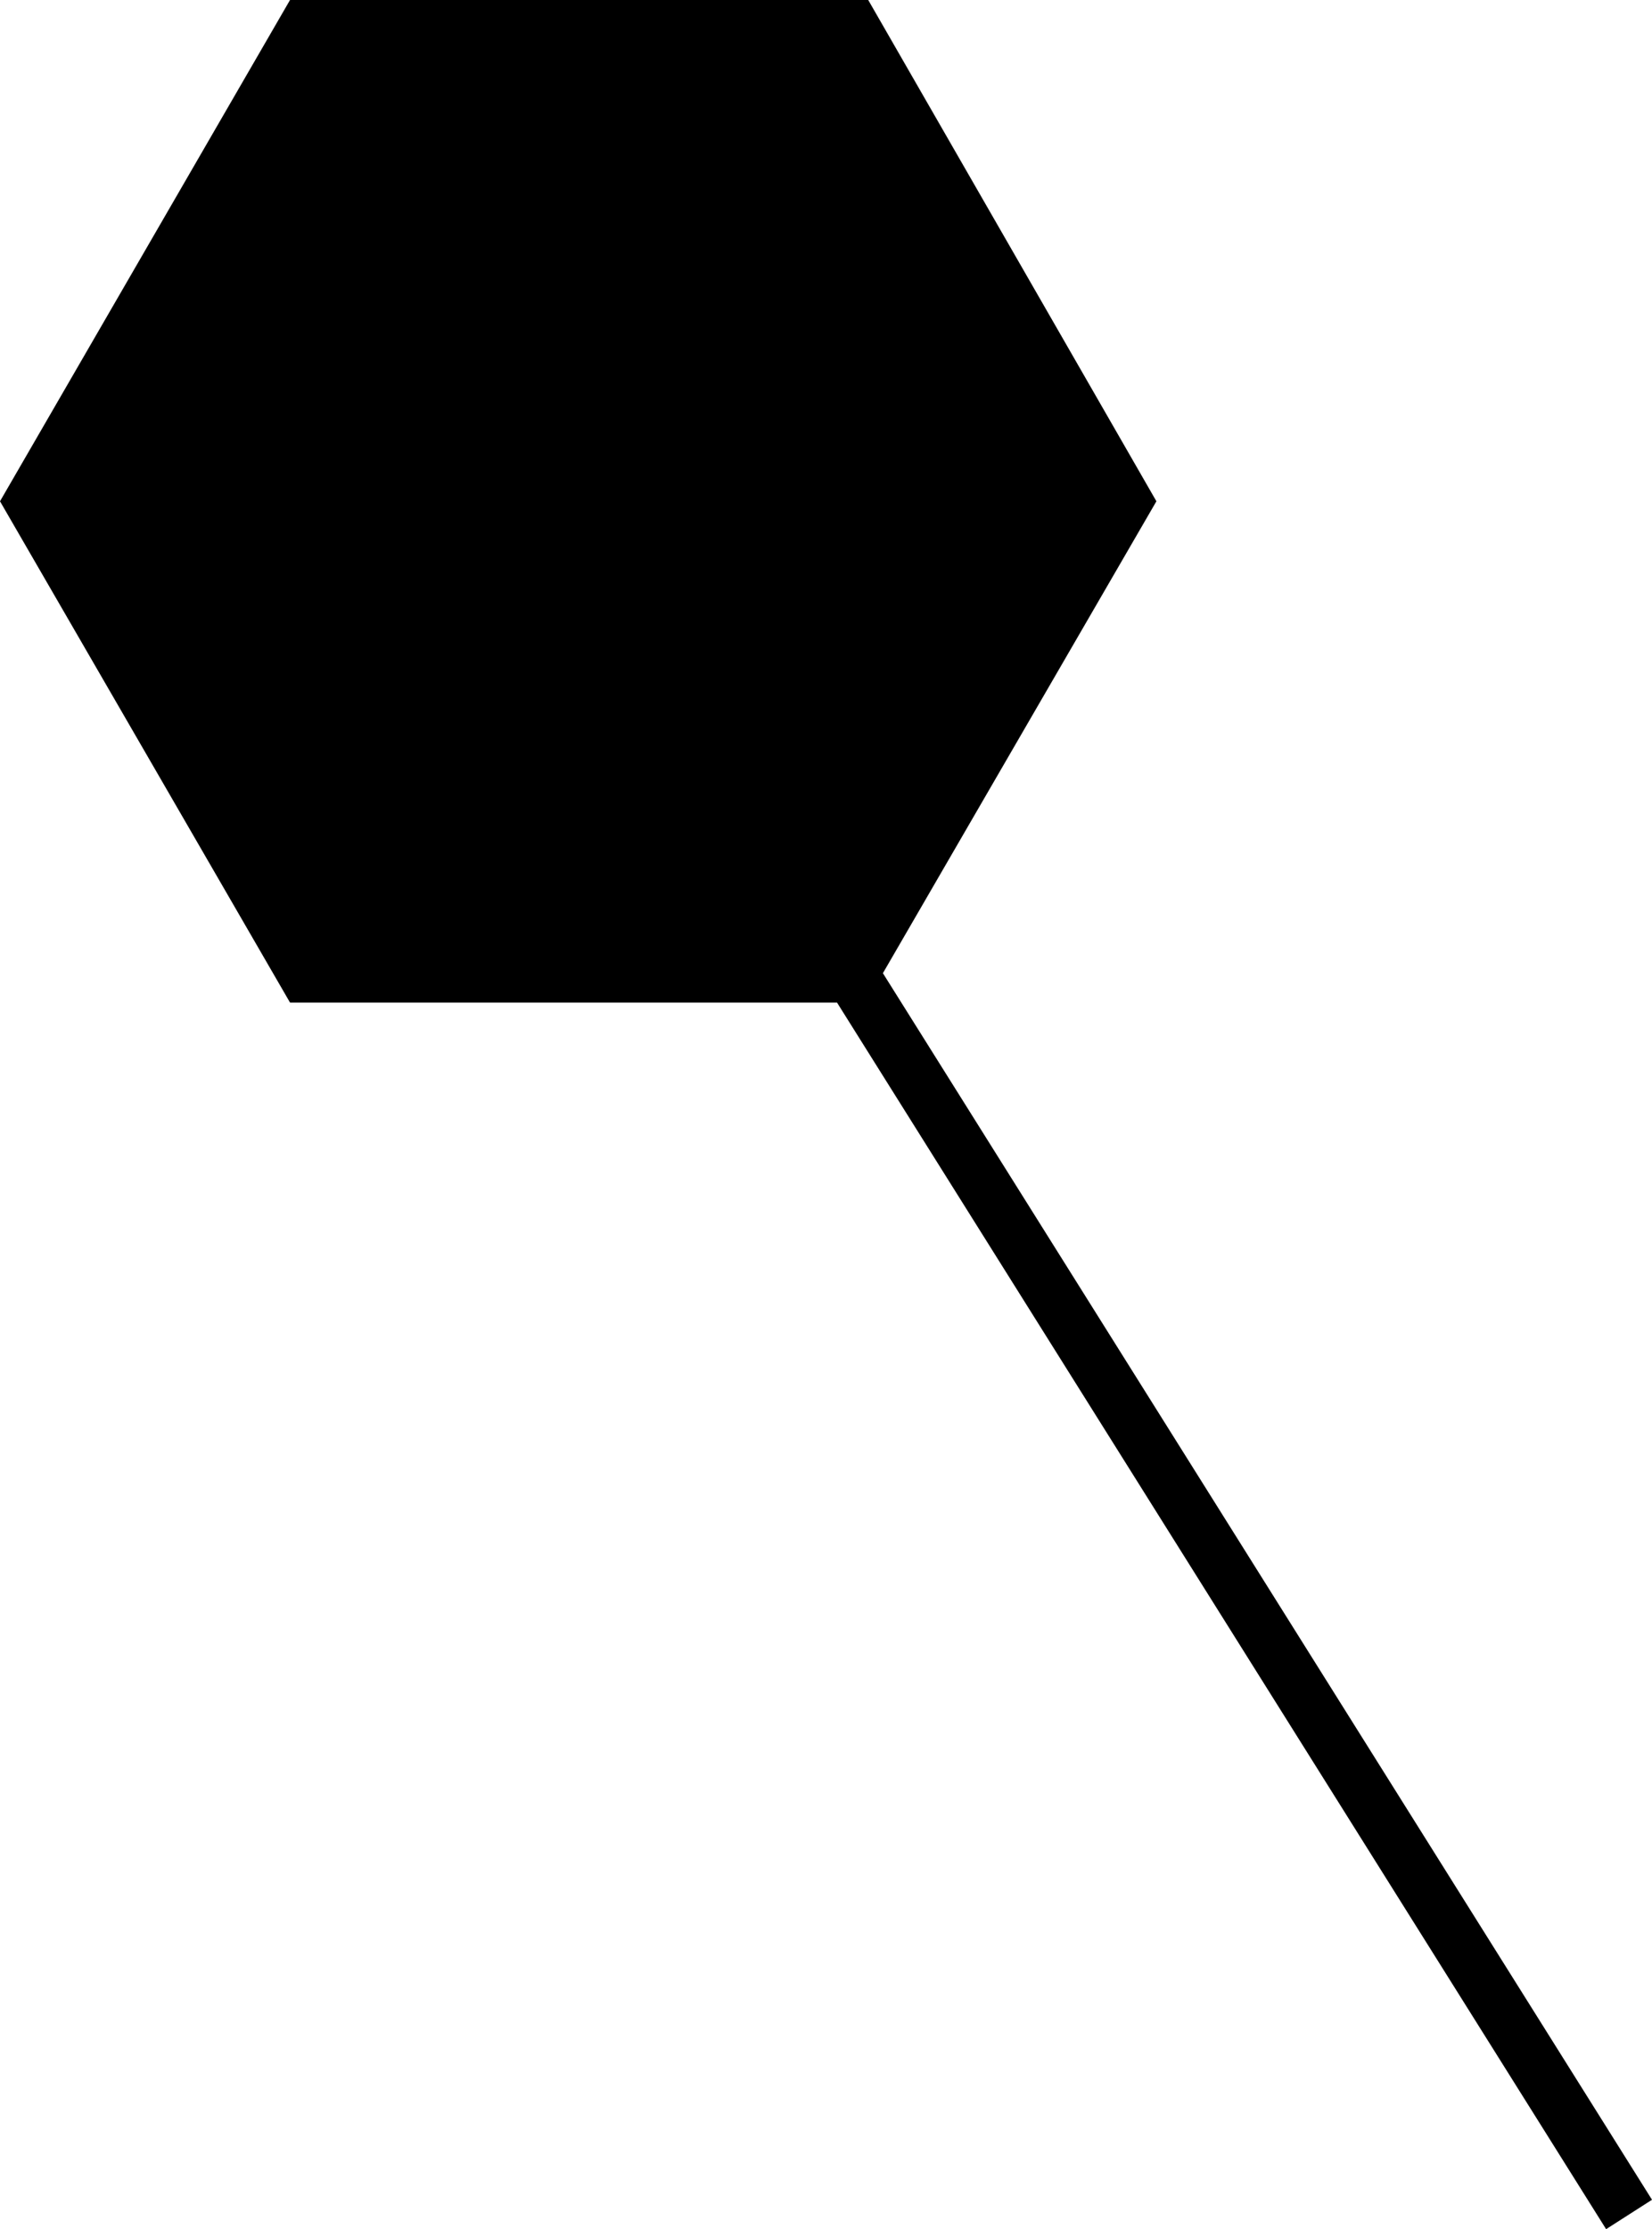 <?xml version="1.0" encoding="UTF-8"?>
<svg xmlns="http://www.w3.org/2000/svg" id="Laag_1" data-name="Laag 1" version="1.1" viewBox="0 0 90 121.4" width="90" height="121.4" x="0" y="0">
  <defs>
    <style>
      .cls-1 {
        fill: #000;
        stroke-width: 0px;
      }
    </style>
  </defs>
  <polygon class="cls-1" points="0 27.3 15.8 0 47.3 0 63 27.3 48.1 53 90 119.8 87.5 121.4 45.6 54.6 15.8 54.6 0 27.3"/>
</svg>
